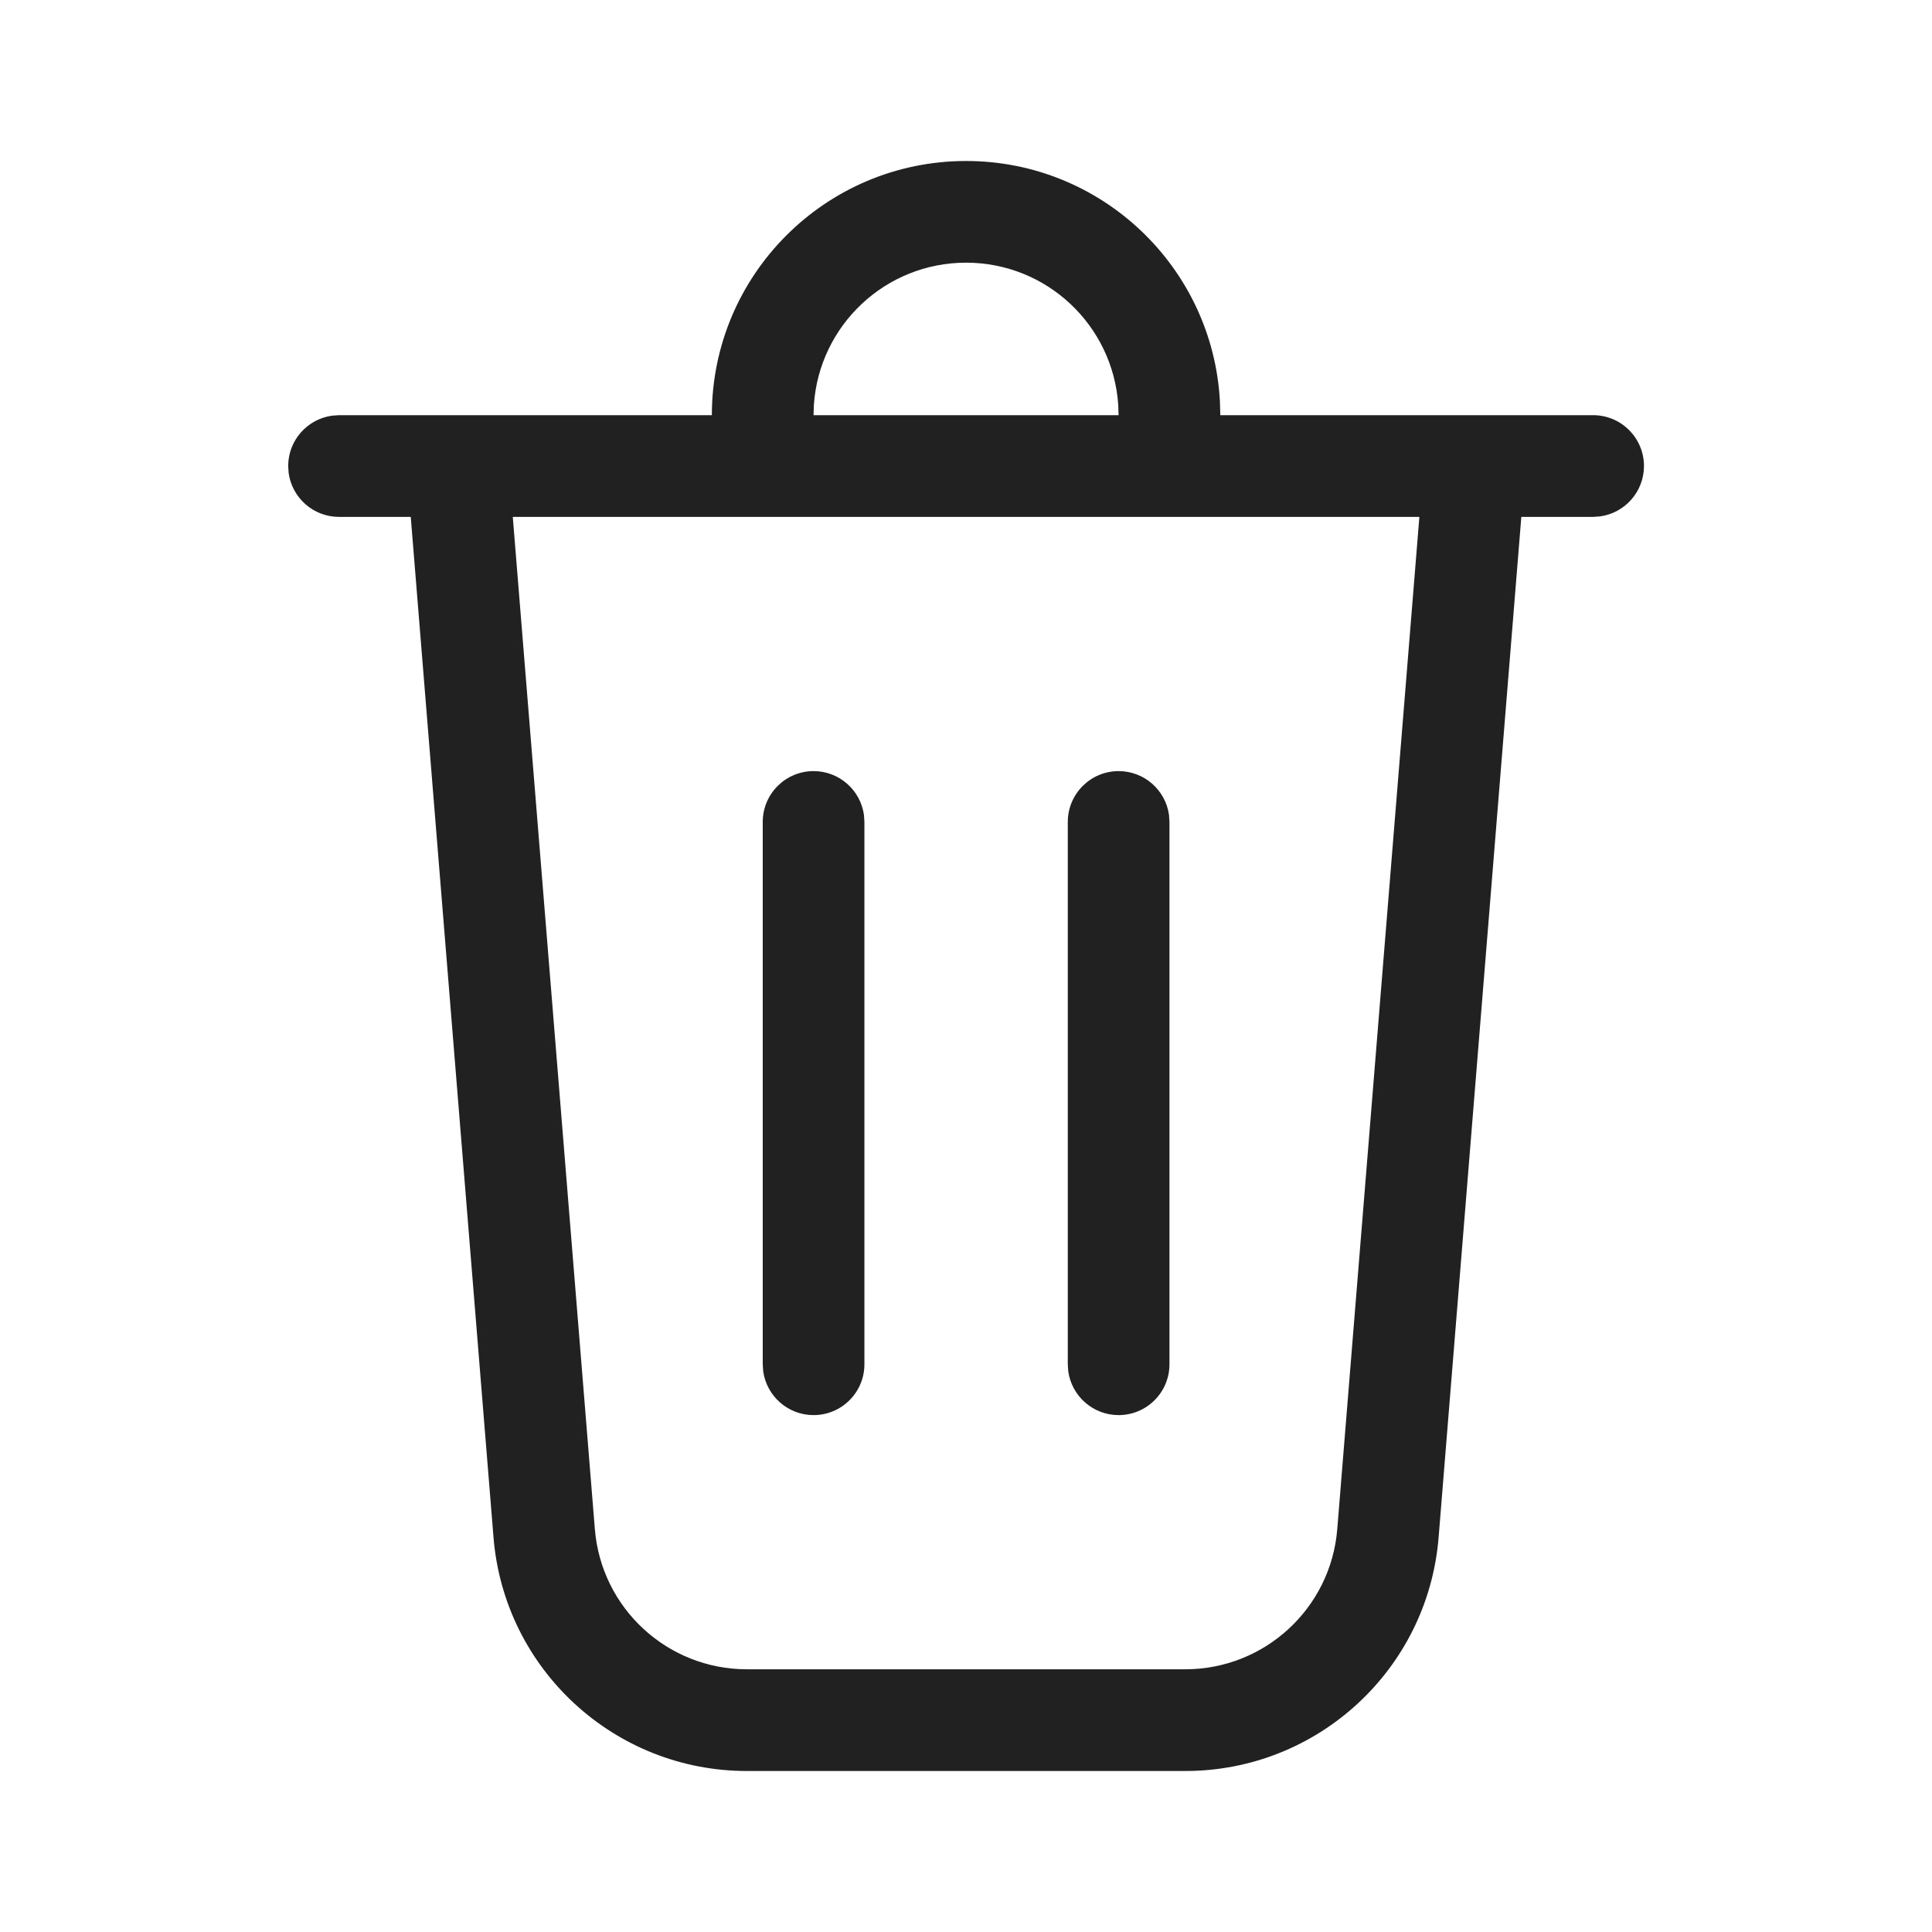 <?xml version="1.0" encoding="utf-8"?>
<!-- Generator: Adobe Illustrator 15.0.0, SVG Export Plug-In . SVG Version: 6.00 Build 0)  -->
<svg version="1.1" id="Ebene_1" x="0px" y="0px" width="48px" height="48px" viewBox="0 0 48 48" enable-background="new 0 0 48 48" xml:space="preserve" sodipodi:docname="delete-dark.svg" inkscape:version="1.3.2 (091e20e, 2023-11-25, custom)" xmlns:inkscape="http://www.inkscape.org/namespaces/inkscape" xmlns:sodipodi="http://sodipodi.sourceforge.net/DTD/sodipodi-0.dtd" xmlns="http://www.w3.org/2000/svg" xmlns:svg="http://www.w3.org/2000/svg">
    <defs id="defs1" />
    <sodipodi:namedview id="namedview1" pagecolor="#ffffff" bordercolor="#000000" borderopacity="0.25" inkscape:showpageshadow="2" inkscape:pageopacity="0.0" inkscape:pagecheckerboard="0" inkscape:deskcolor="#d1d1d1" inkscape:zoom="16.9375" inkscape:cx="20.841328" inkscape:cy="17.800738" inkscape:window-width="1920" inkscape:window-height="1009" inkscape:window-x="-8" inkscape:window-y="-8" inkscape:window-maximized="1" inkscape:current-layer="Ebene_1" />

<path d="m 24.002,4 c 3.376,0 6.133,2.648 6.307,5.98 l 0.009,0.335 h 9.263 c 0.698,0 1.263,0.566 1.263,1.263 0,0.639 -0.475,1.168 -1.092,1.252 l -0.171,0.012 h -1.784 l -2.055,25.353 C 35.477,41.474 32.738,44 29.448,44 H 18.556 c -3.29,0 -6.029,-2.526 -6.295,-5.805 L 10.205,12.842 H 8.423 c -0.639,0 -1.168,-0.475 -1.252,-1.092 L 7.16,11.579 c 0,-0.639 0.475,-1.168 1.092,-1.252 l 0.171,-0.012 h 9.263 C 17.686,6.828 20.514,4 24.002,4 Z m 11.262,8.842 H 12.74 L 14.779,37.99 c 0.16,1.968 1.803,3.483 3.777,3.483 h 10.891 c 1.974,0 3.618,-1.516 3.777,-3.483 z m -15.051,6.316 c 0.639,0 1.168,0.475 1.252,1.092 l 0.011,0.171 v 13.474 c 0,0.698 -0.566,1.263 -1.263,1.263 -0.639,0 -1.168,-0.475 -1.252,-1.092 l -0.011,-0.171 V 20.421 c 0,-0.698 0.566,-1.263 1.263,-1.263 z m 7.579,0 c 0.639,0 1.168,0.475 1.252,1.092 l 0.011,0.171 v 13.474 c 0,0.698 -0.566,1.263 -1.263,1.263 -0.639,0 -1.168,-0.475 -1.252,-1.092 l -0.011,-0.171 V 20.421 c 0,-0.698 0.566,-1.263 1.263,-1.263 z M 24.002,6.526 c -2.006,0 -3.647,1.558 -3.781,3.53 l -0.009,0.259 h 7.579 l -0.009,-0.259 C 27.649,8.084 26.008,6.526 24.002,6.526 Z" fill="#212121" id="path1" style="stroke-width:1.684" /></svg>
